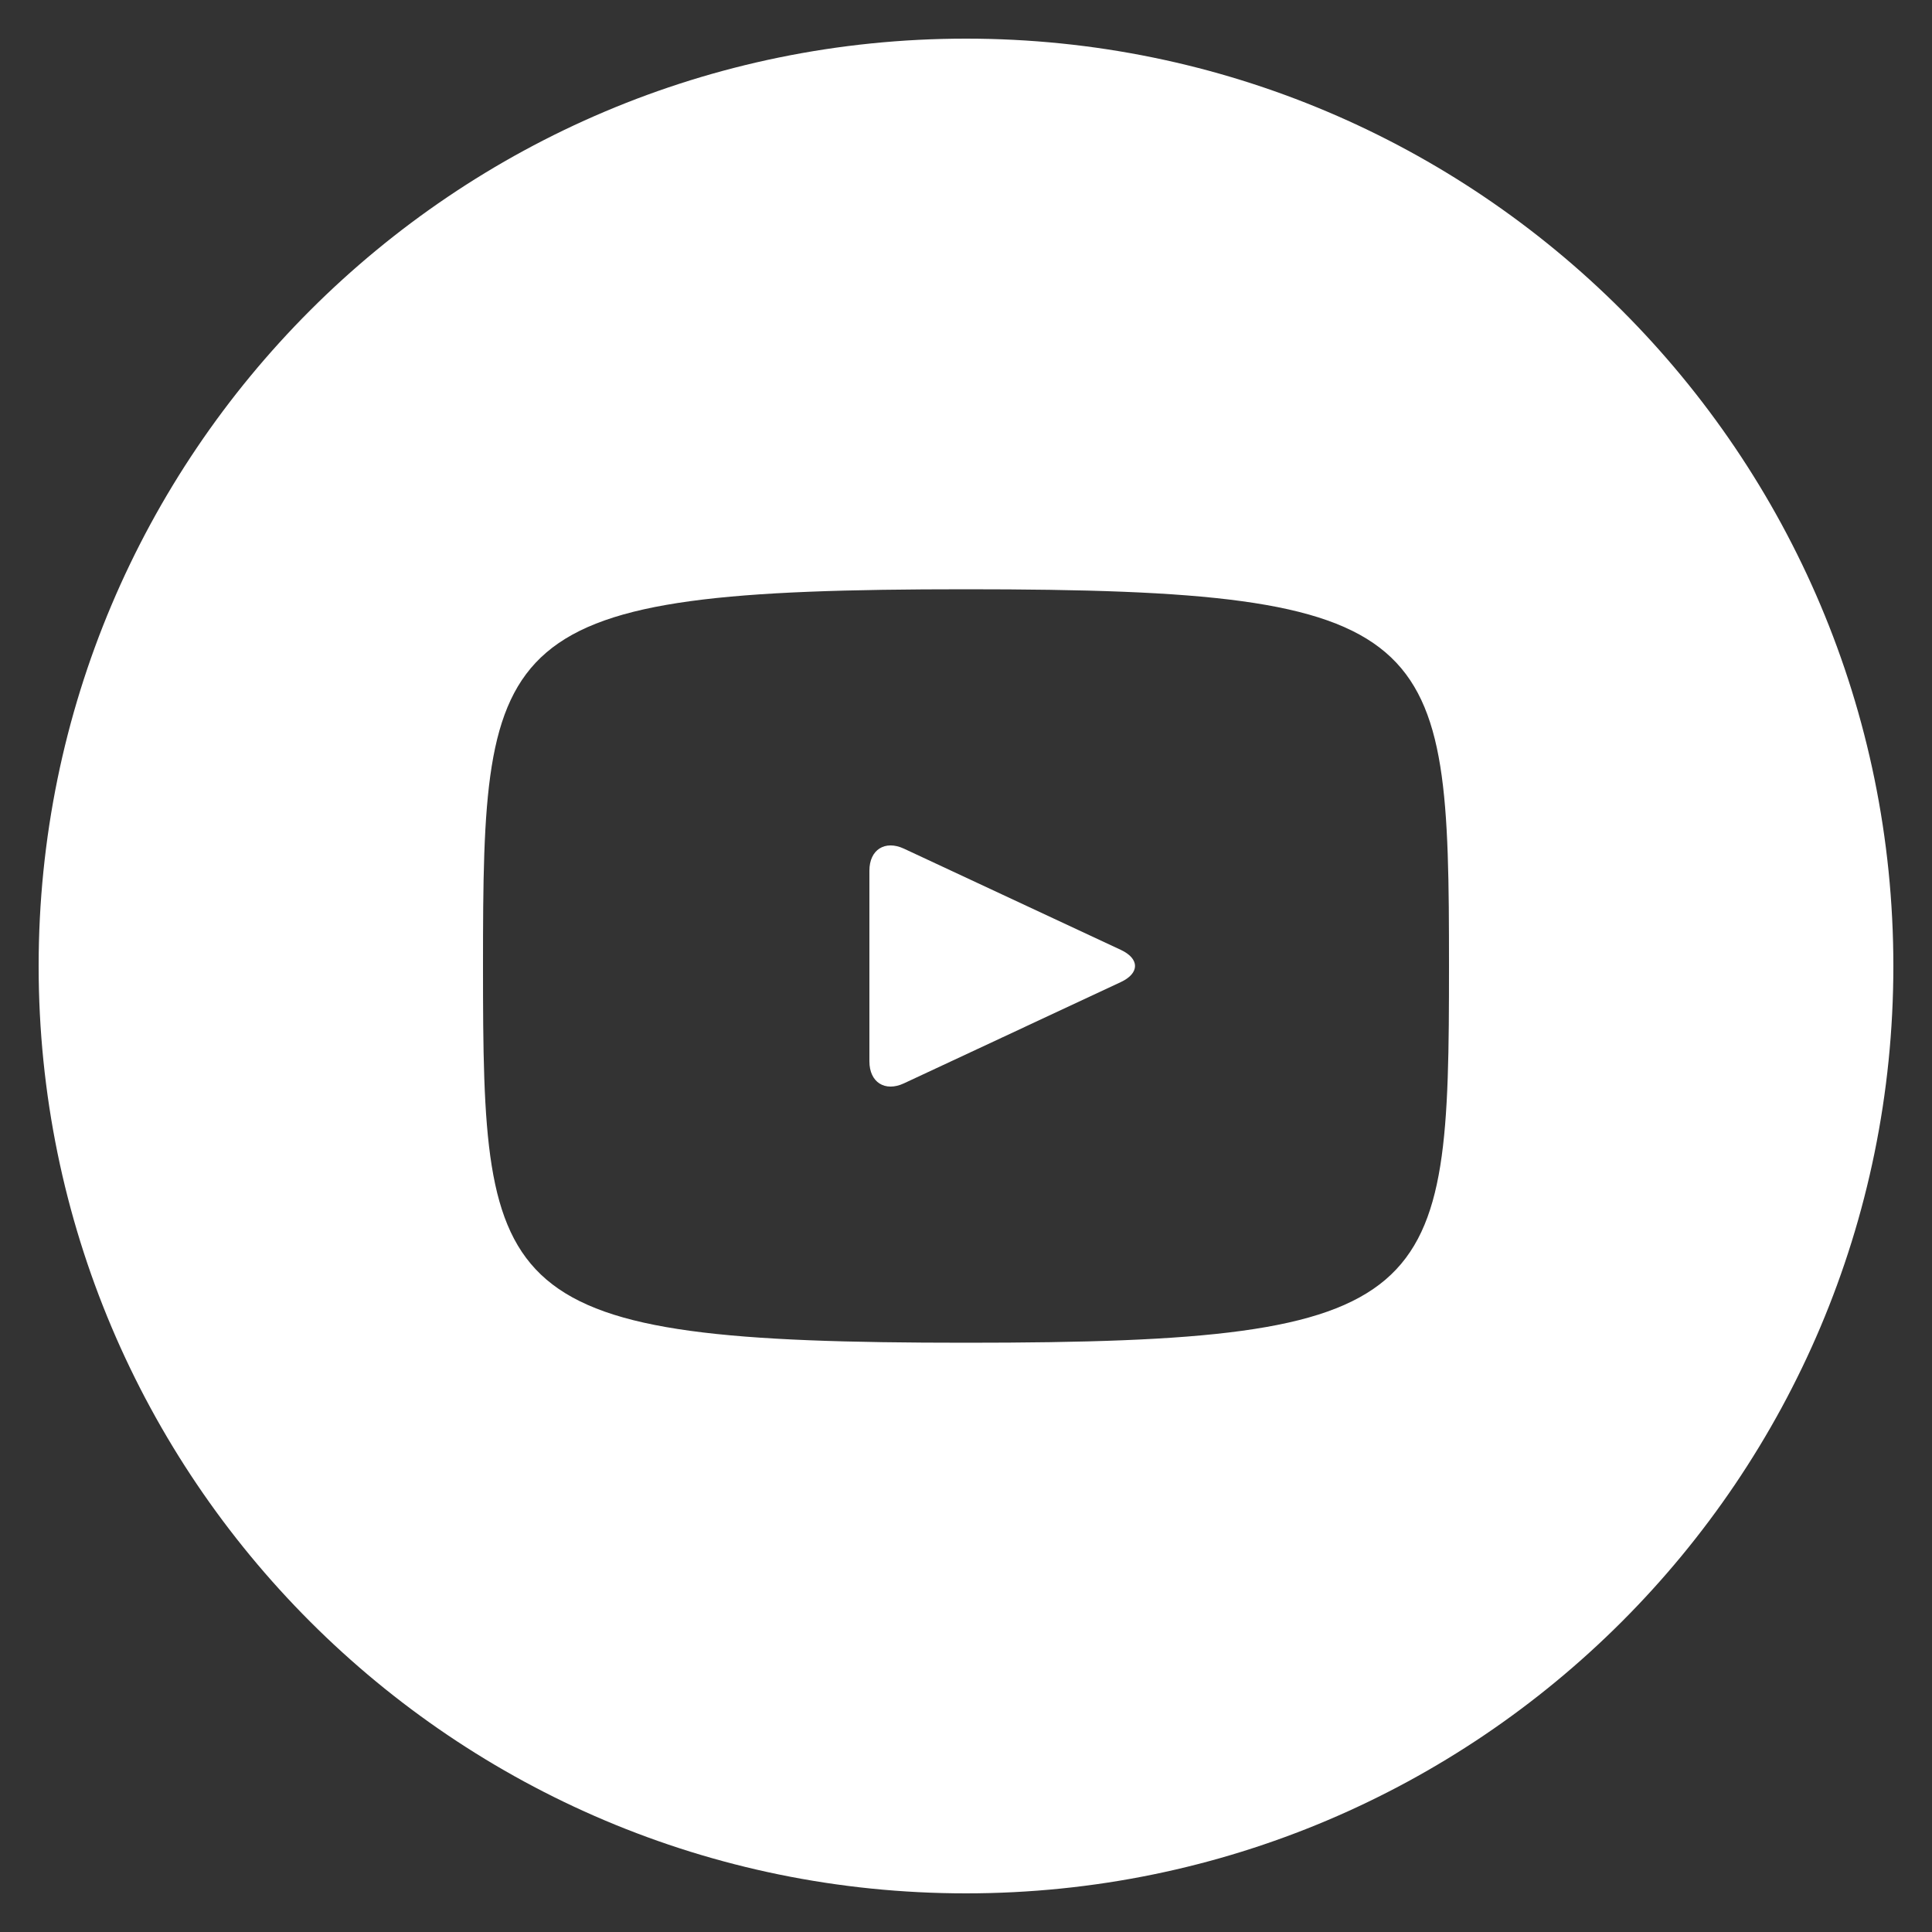 <?xml version="1.0" encoding="UTF-8"?> <svg xmlns="http://www.w3.org/2000/svg" width="75" height="75" viewBox="0 0 75 75" fill="none"><rect x="0" y="0" width="75" height="75" fill="#333333" stroke="none"/> <path d="M43.511 36.874L35.089 32.944C34.353 32.603 33.75 32.985 33.75 33.799V41.201C33.75 42.015 34.353 42.398 35.089 42.056L43.507 38.126C44.246 37.781 44.246 37.219 43.511 36.874ZM37.5 1.5C17.617 1.5 1.5 17.618 1.5 37.5C1.5 57.383 17.617 73.5 37.5 73.5C57.382 73.5 73.5 57.383 73.5 37.5C73.5 17.618 57.382 1.5 37.5 1.5ZM37.5 52.125C19.072 52.125 18.75 50.464 18.75 37.5C18.75 24.536 19.072 22.875 37.5 22.875C55.927 22.875 56.25 24.536 56.25 37.5C56.25 50.464 55.927 52.125 37.5 52.125Z" fill="white"></path> </svg> 